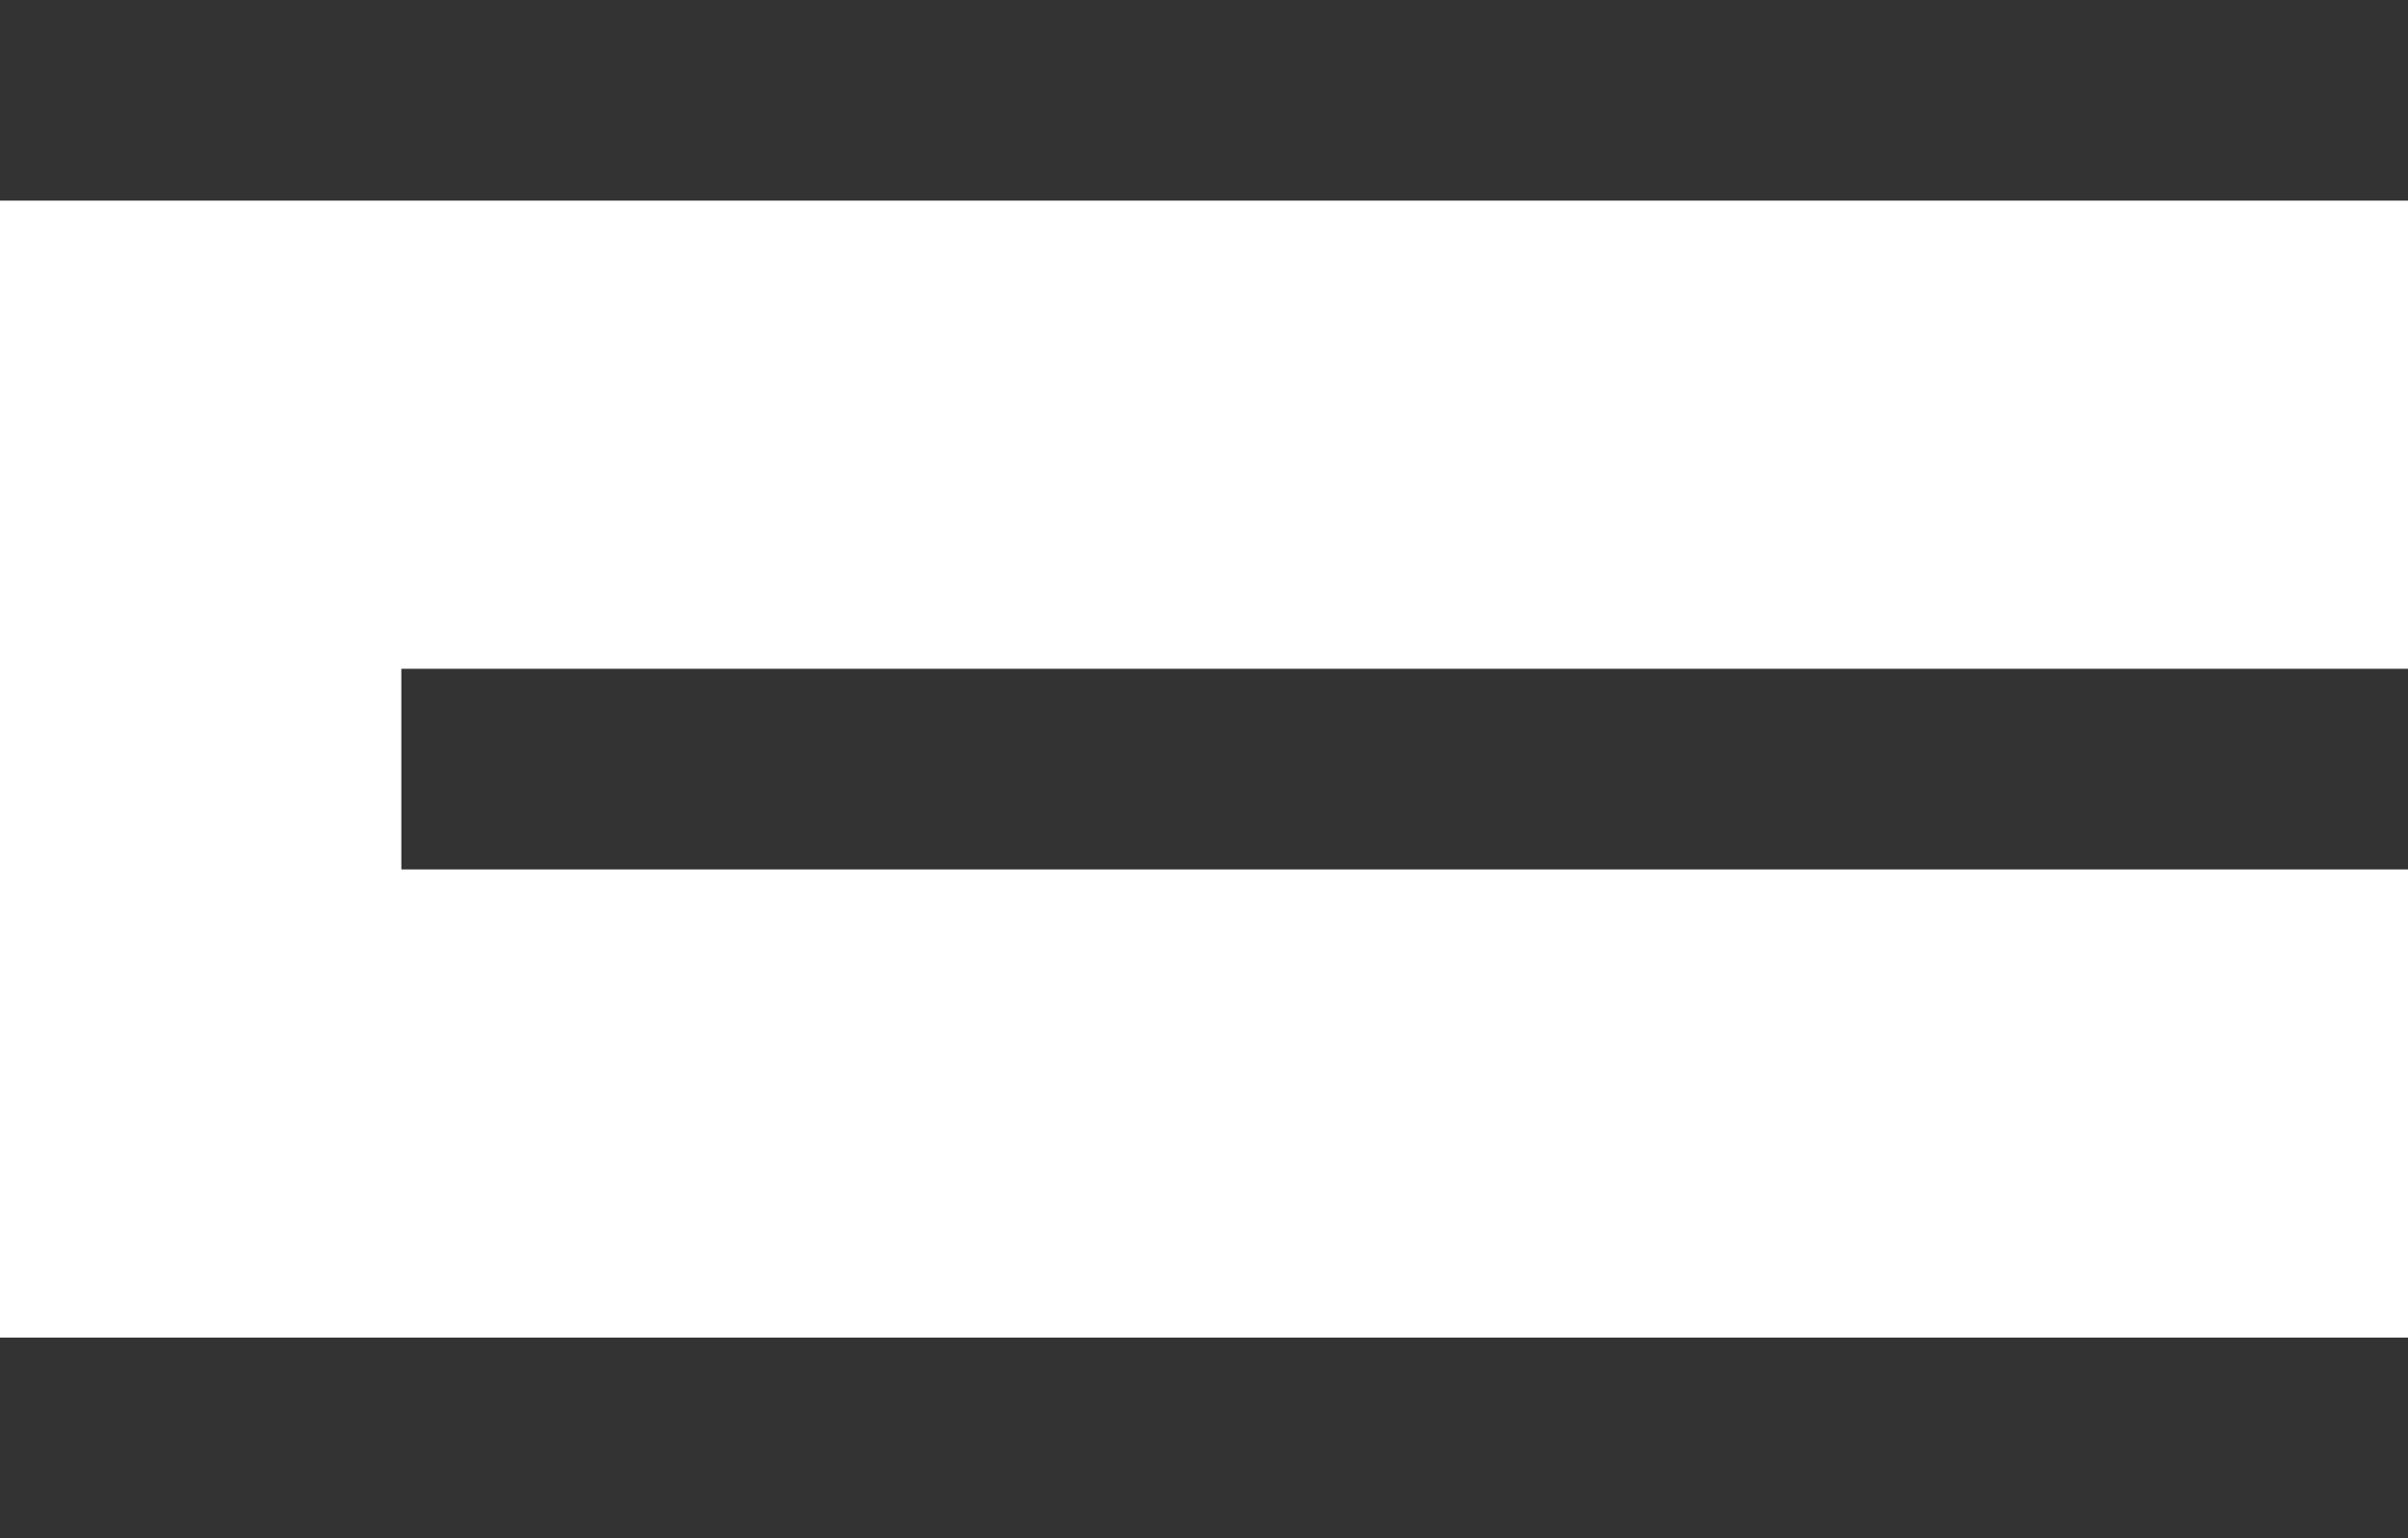 <?xml version="1.0" encoding="UTF-8"?> <svg xmlns="http://www.w3.org/2000/svg" width="36" height="23" viewBox="0 0 36 23" fill="none"><g clip-path="url(#clip0_56_988)"><path d="M36 0H0V3H36V0Z" fill="#333333"></path><path d="M36 10H6V13H36V10Z" fill="#333333"></path><path d="M36 20H0V23H36V20Z" fill="#333333"></path></g><defs><clipPath id="clip0_56_988"><rect width="36" height="23" fill="white"></rect></clipPath></defs></svg> 